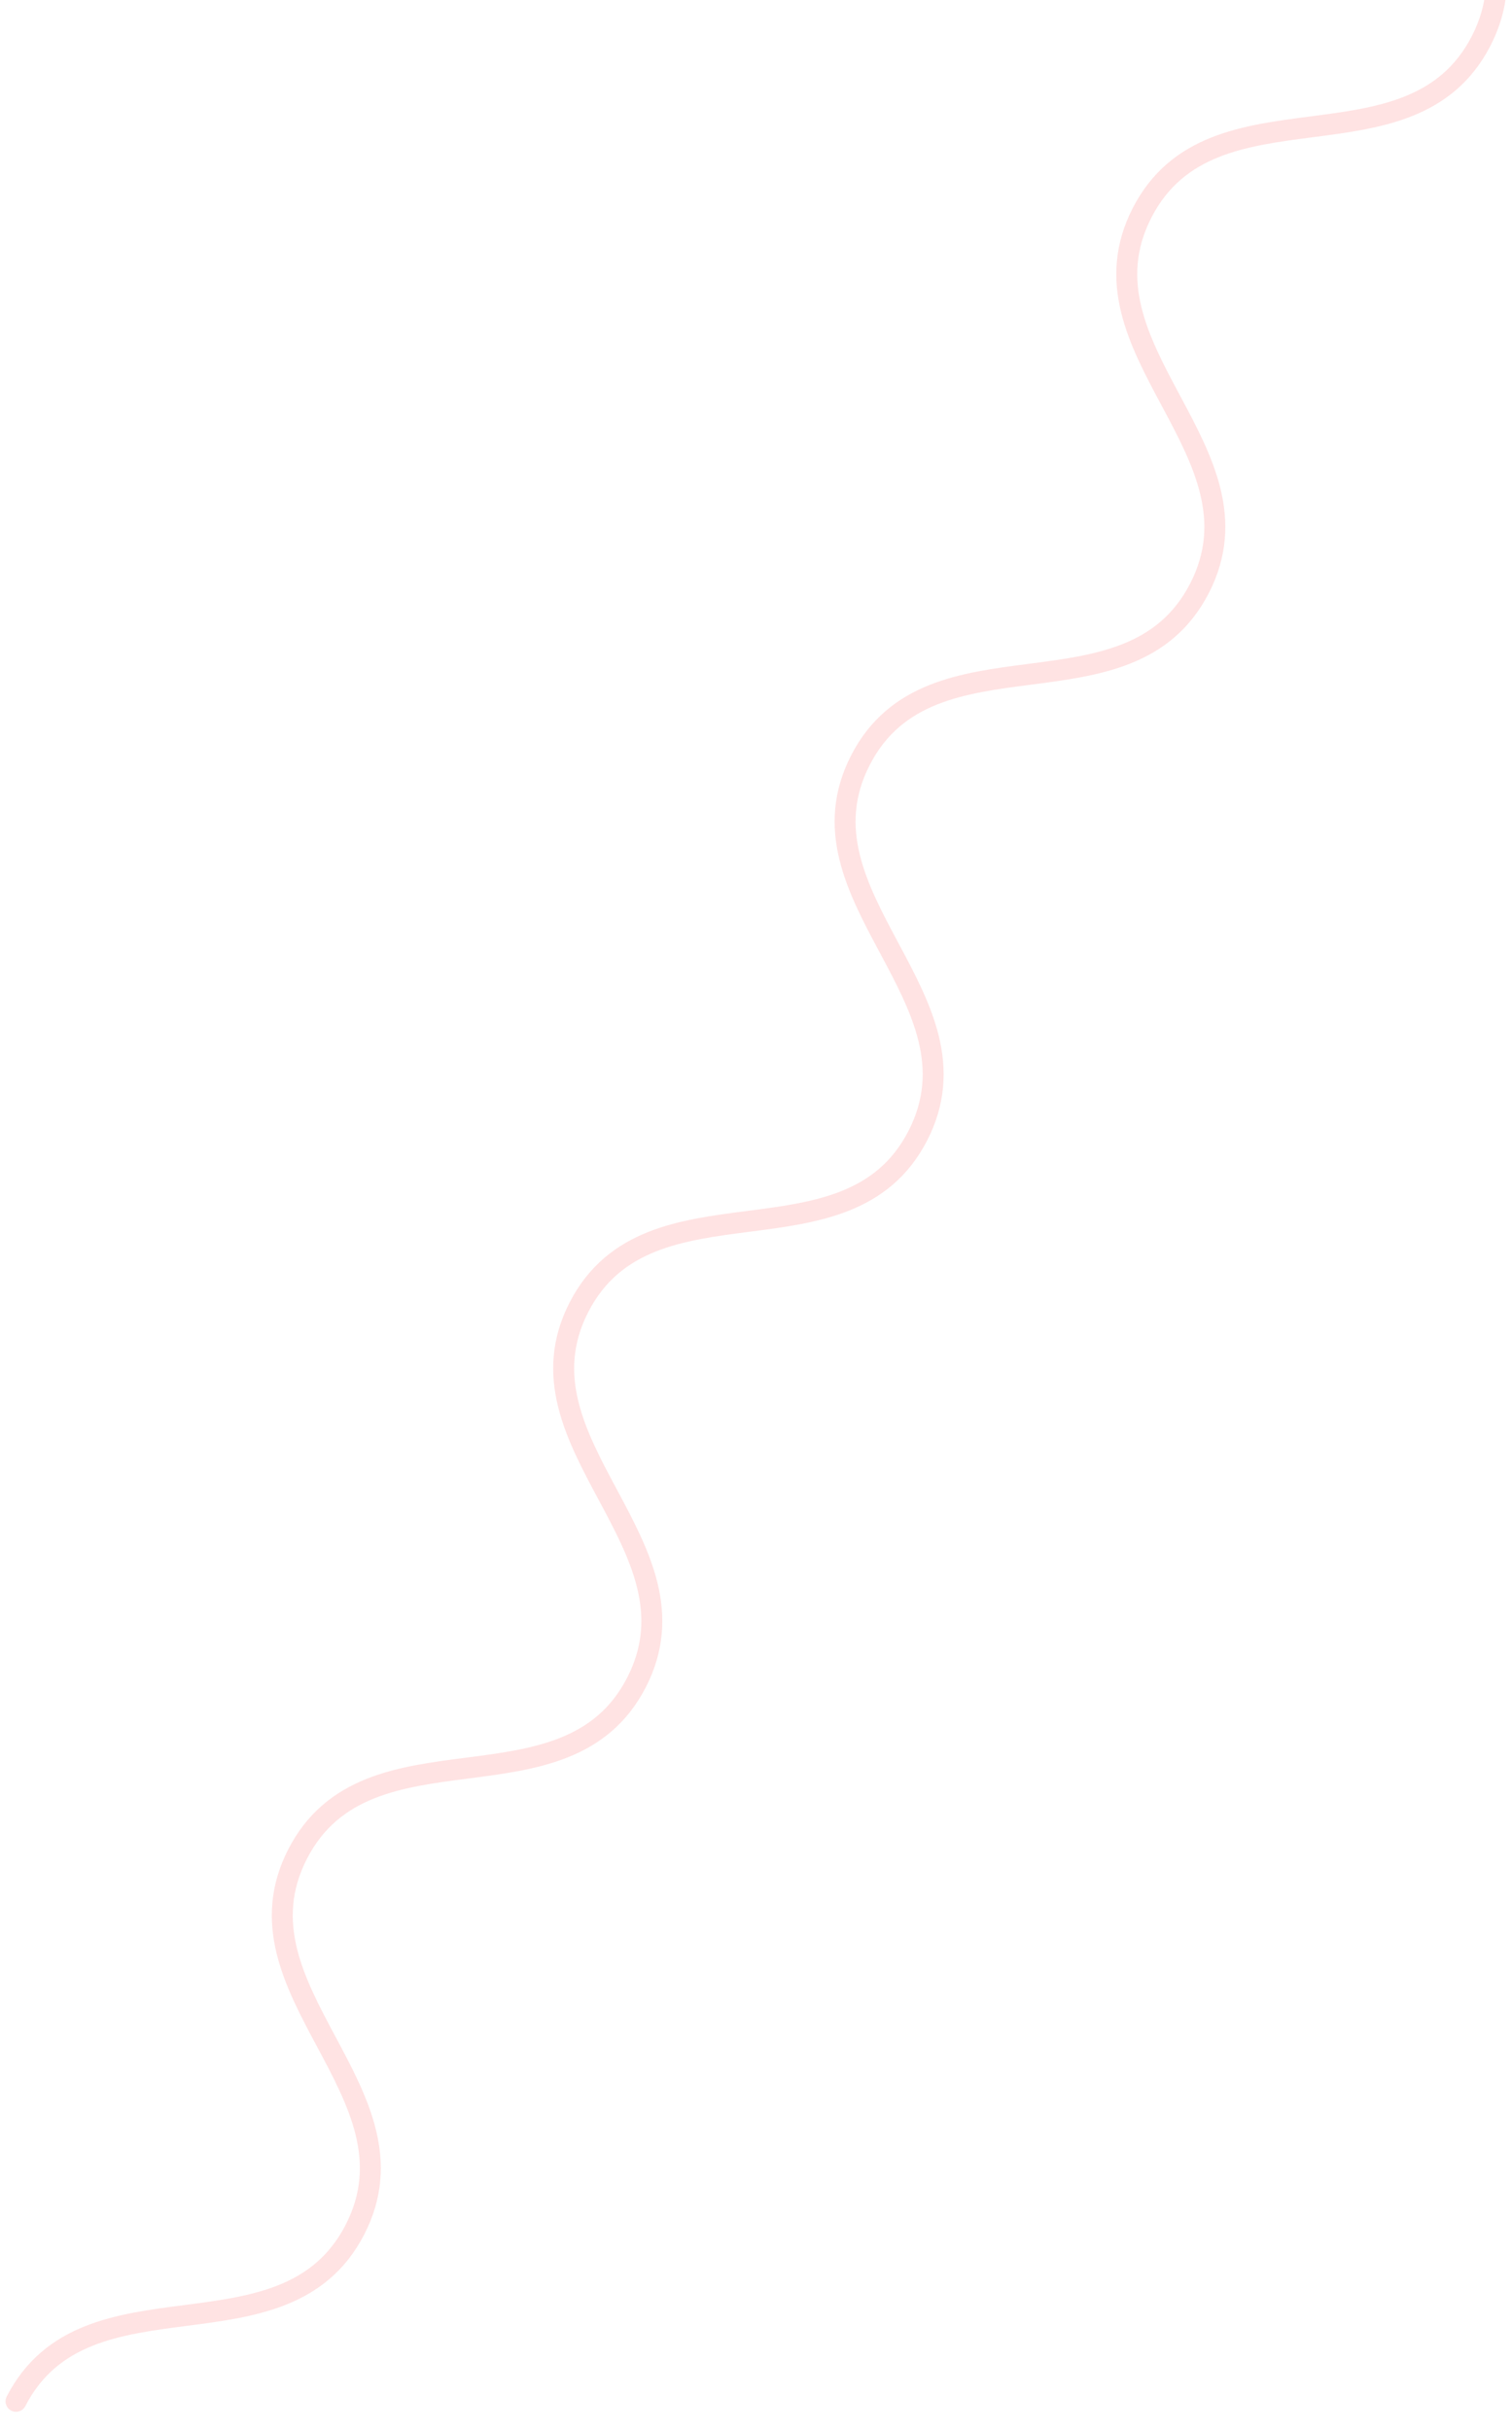 <svg width="56" height="90" viewBox="0 0 56 90" fill="none" xmlns="http://www.w3.org/2000/svg">
<path d="M0.593 88.904C3.201 83.838 10.538 87.615 13.146 82.548C15.754 77.481 8.417 73.704 11.025 68.638C13.633 63.571 20.97 67.348 23.572 62.293C26.18 57.227 18.843 53.45 21.444 48.395C24.052 43.328 31.39 47.105 33.992 42.05C36.6 36.984 29.262 33.207 31.87 28.14C34.478 23.074 41.816 26.851 44.424 21.784C47.032 16.718 39.694 12.941 42.302 7.874C44.91 2.807 52.248 6.584 54.856 1.517C57.464 -3.549 50.126 -7.326 52.734 -12.393" stroke="#FF4646" stroke-opacity="0.15" stroke-width="0.776" stroke-miterlimit="10" stroke-linecap="round"/>
</svg>
